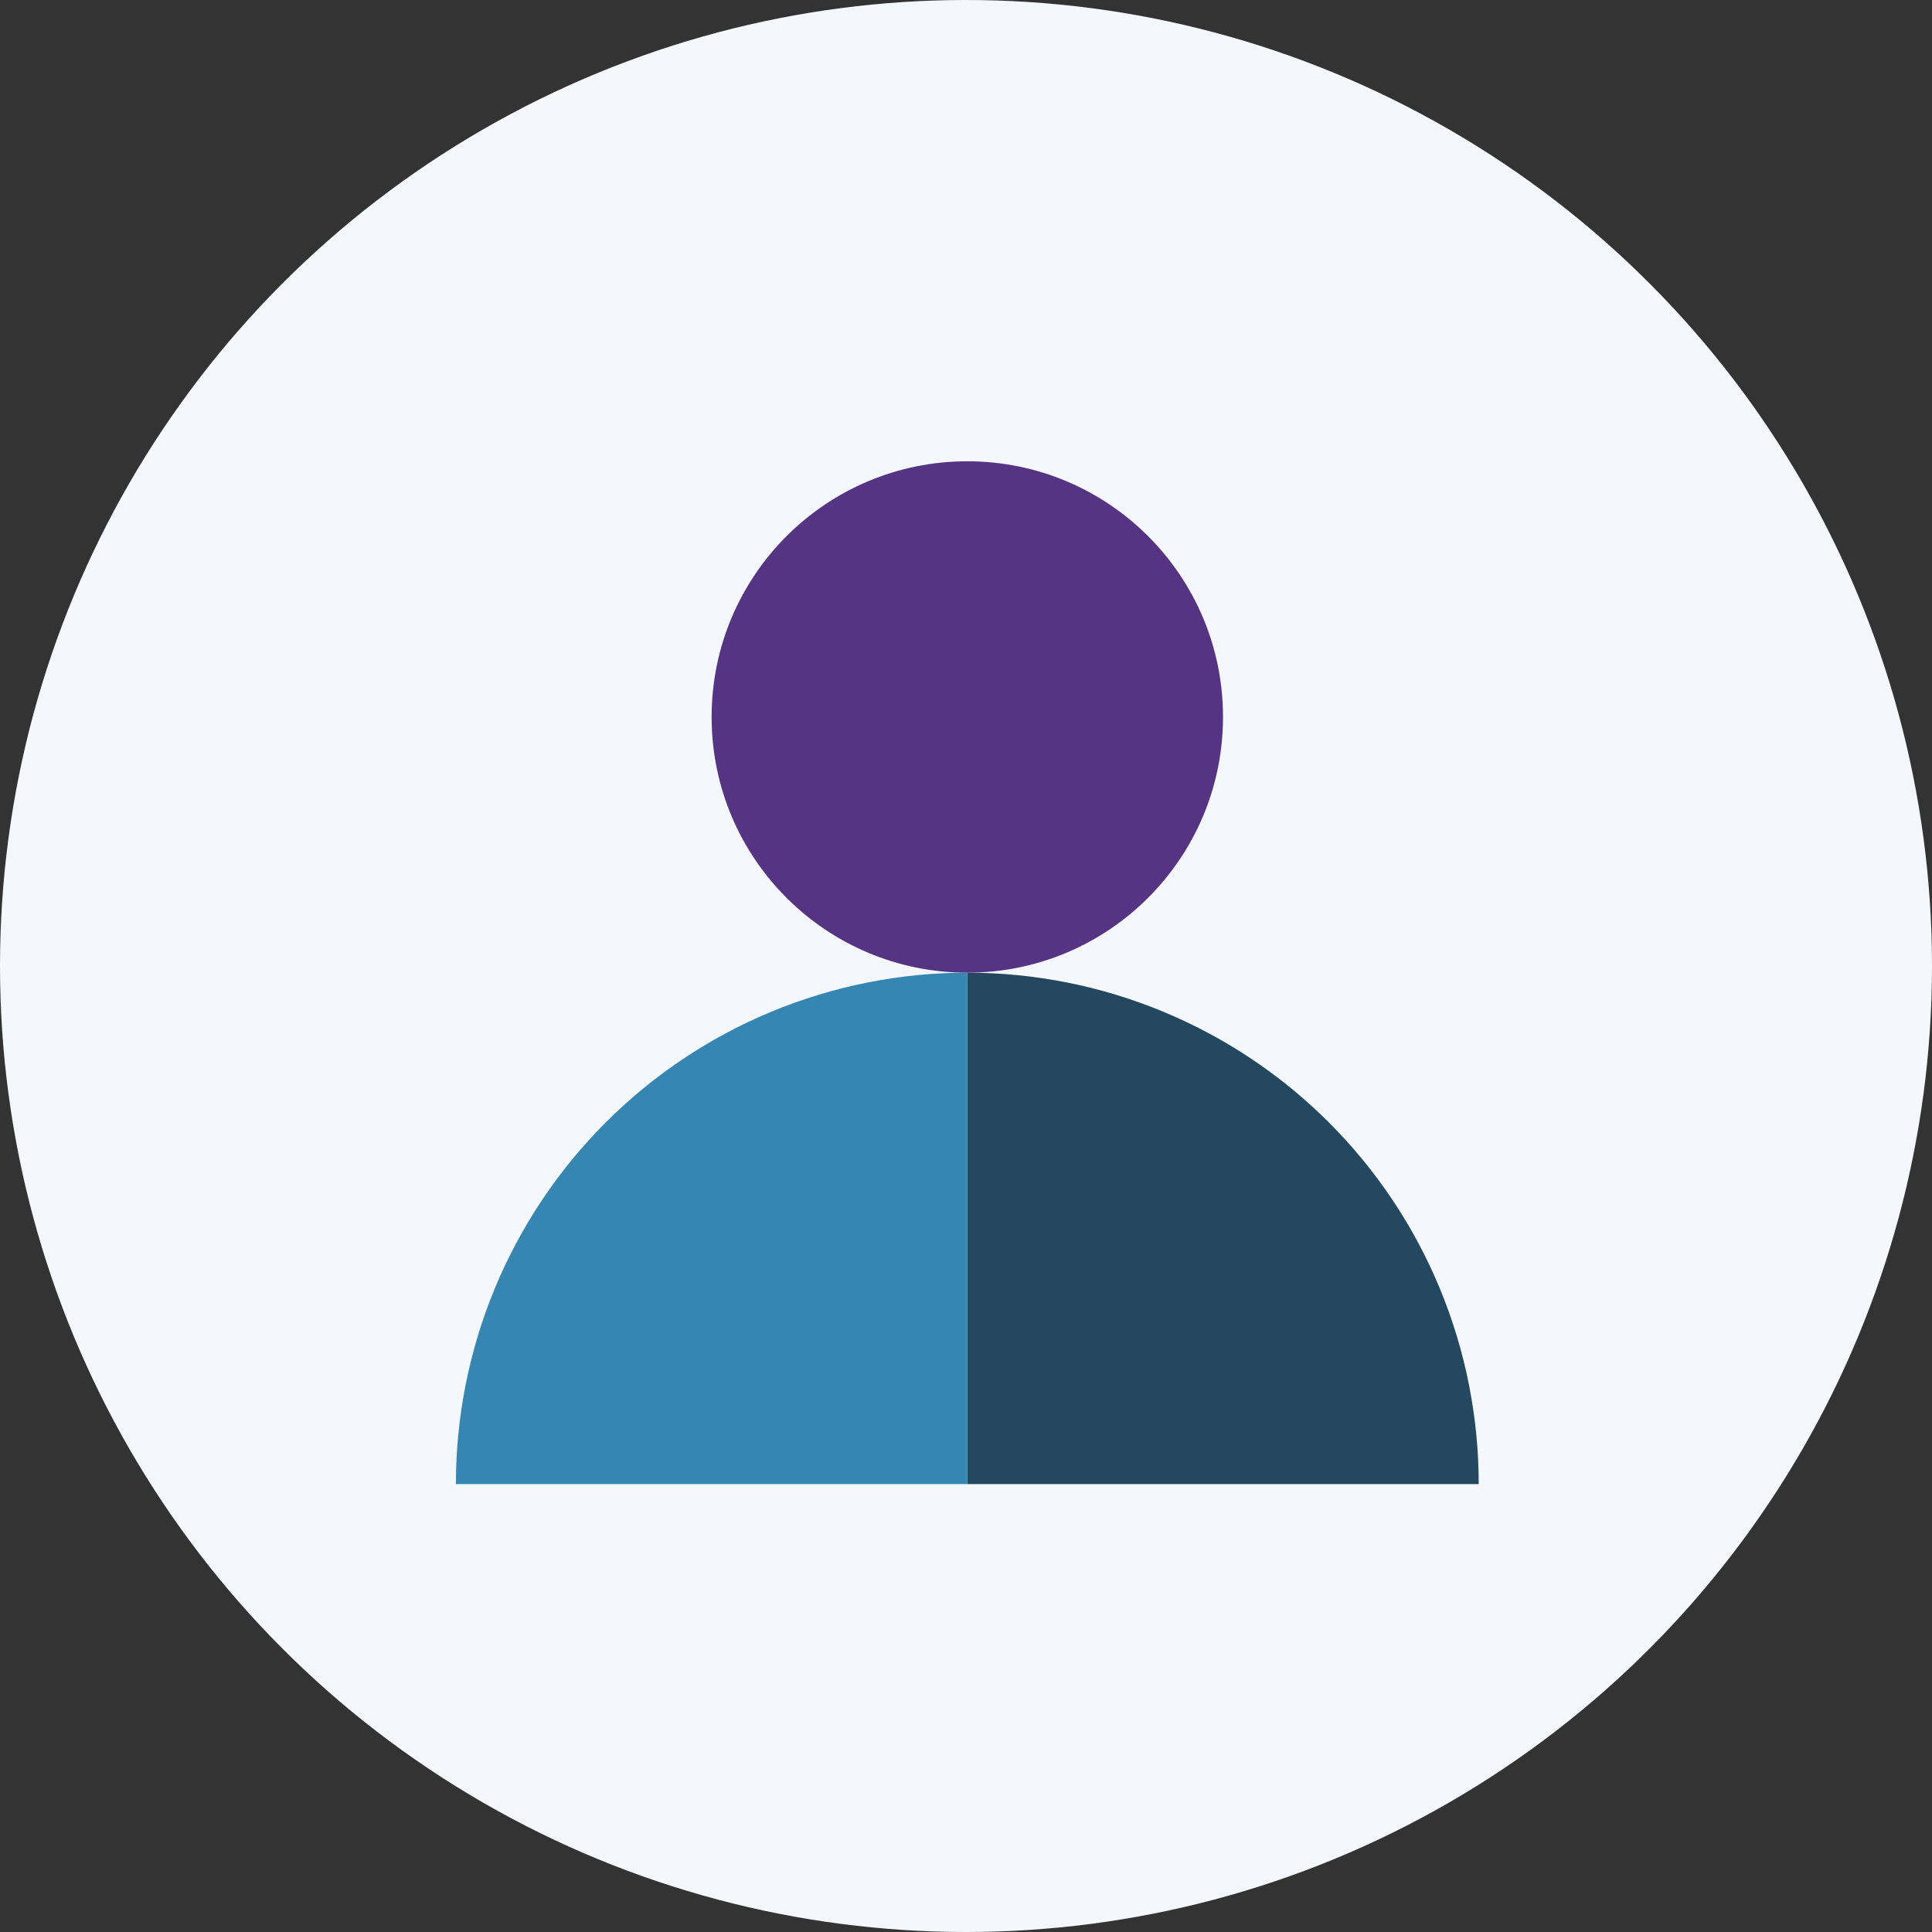 <svg width="72" height="72" viewBox="0 0 72 72" fill="none" xmlns="http://www.w3.org/2000/svg">
<rect x="0" y="0" width="72" height="72" fill="#333333" stroke="none"/>
<circle cx="36" cy="36" r="36" fill="#F4F7FC"/>
<path d="M55.107 55.308C55.107 52.805 54.614 50.327 53.657 48.014C52.699 45.702 51.295 43.601 49.525 41.831C47.755 40.061 45.654 38.657 43.342 37.7C41.03 36.742 38.551 36.249 36.049 36.249L36.049 55.308L55.107 55.308Z" fill="#244860"/>
<path d="M16.99 55.307C16.99 52.805 17.483 50.326 18.441 48.014C19.399 45.702 20.803 43.601 22.572 41.831C24.342 40.061 26.443 38.657 28.756 37.699C31.068 36.742 33.546 36.249 36.049 36.249L36.049 55.307L16.99 55.307Z" fill="#3686B4"/>
<circle cx="9.529" cy="9.529" r="9.529" transform="matrix(0 -1 -1 0 45.578 36.249)" fill="#553484"/>
</svg>
